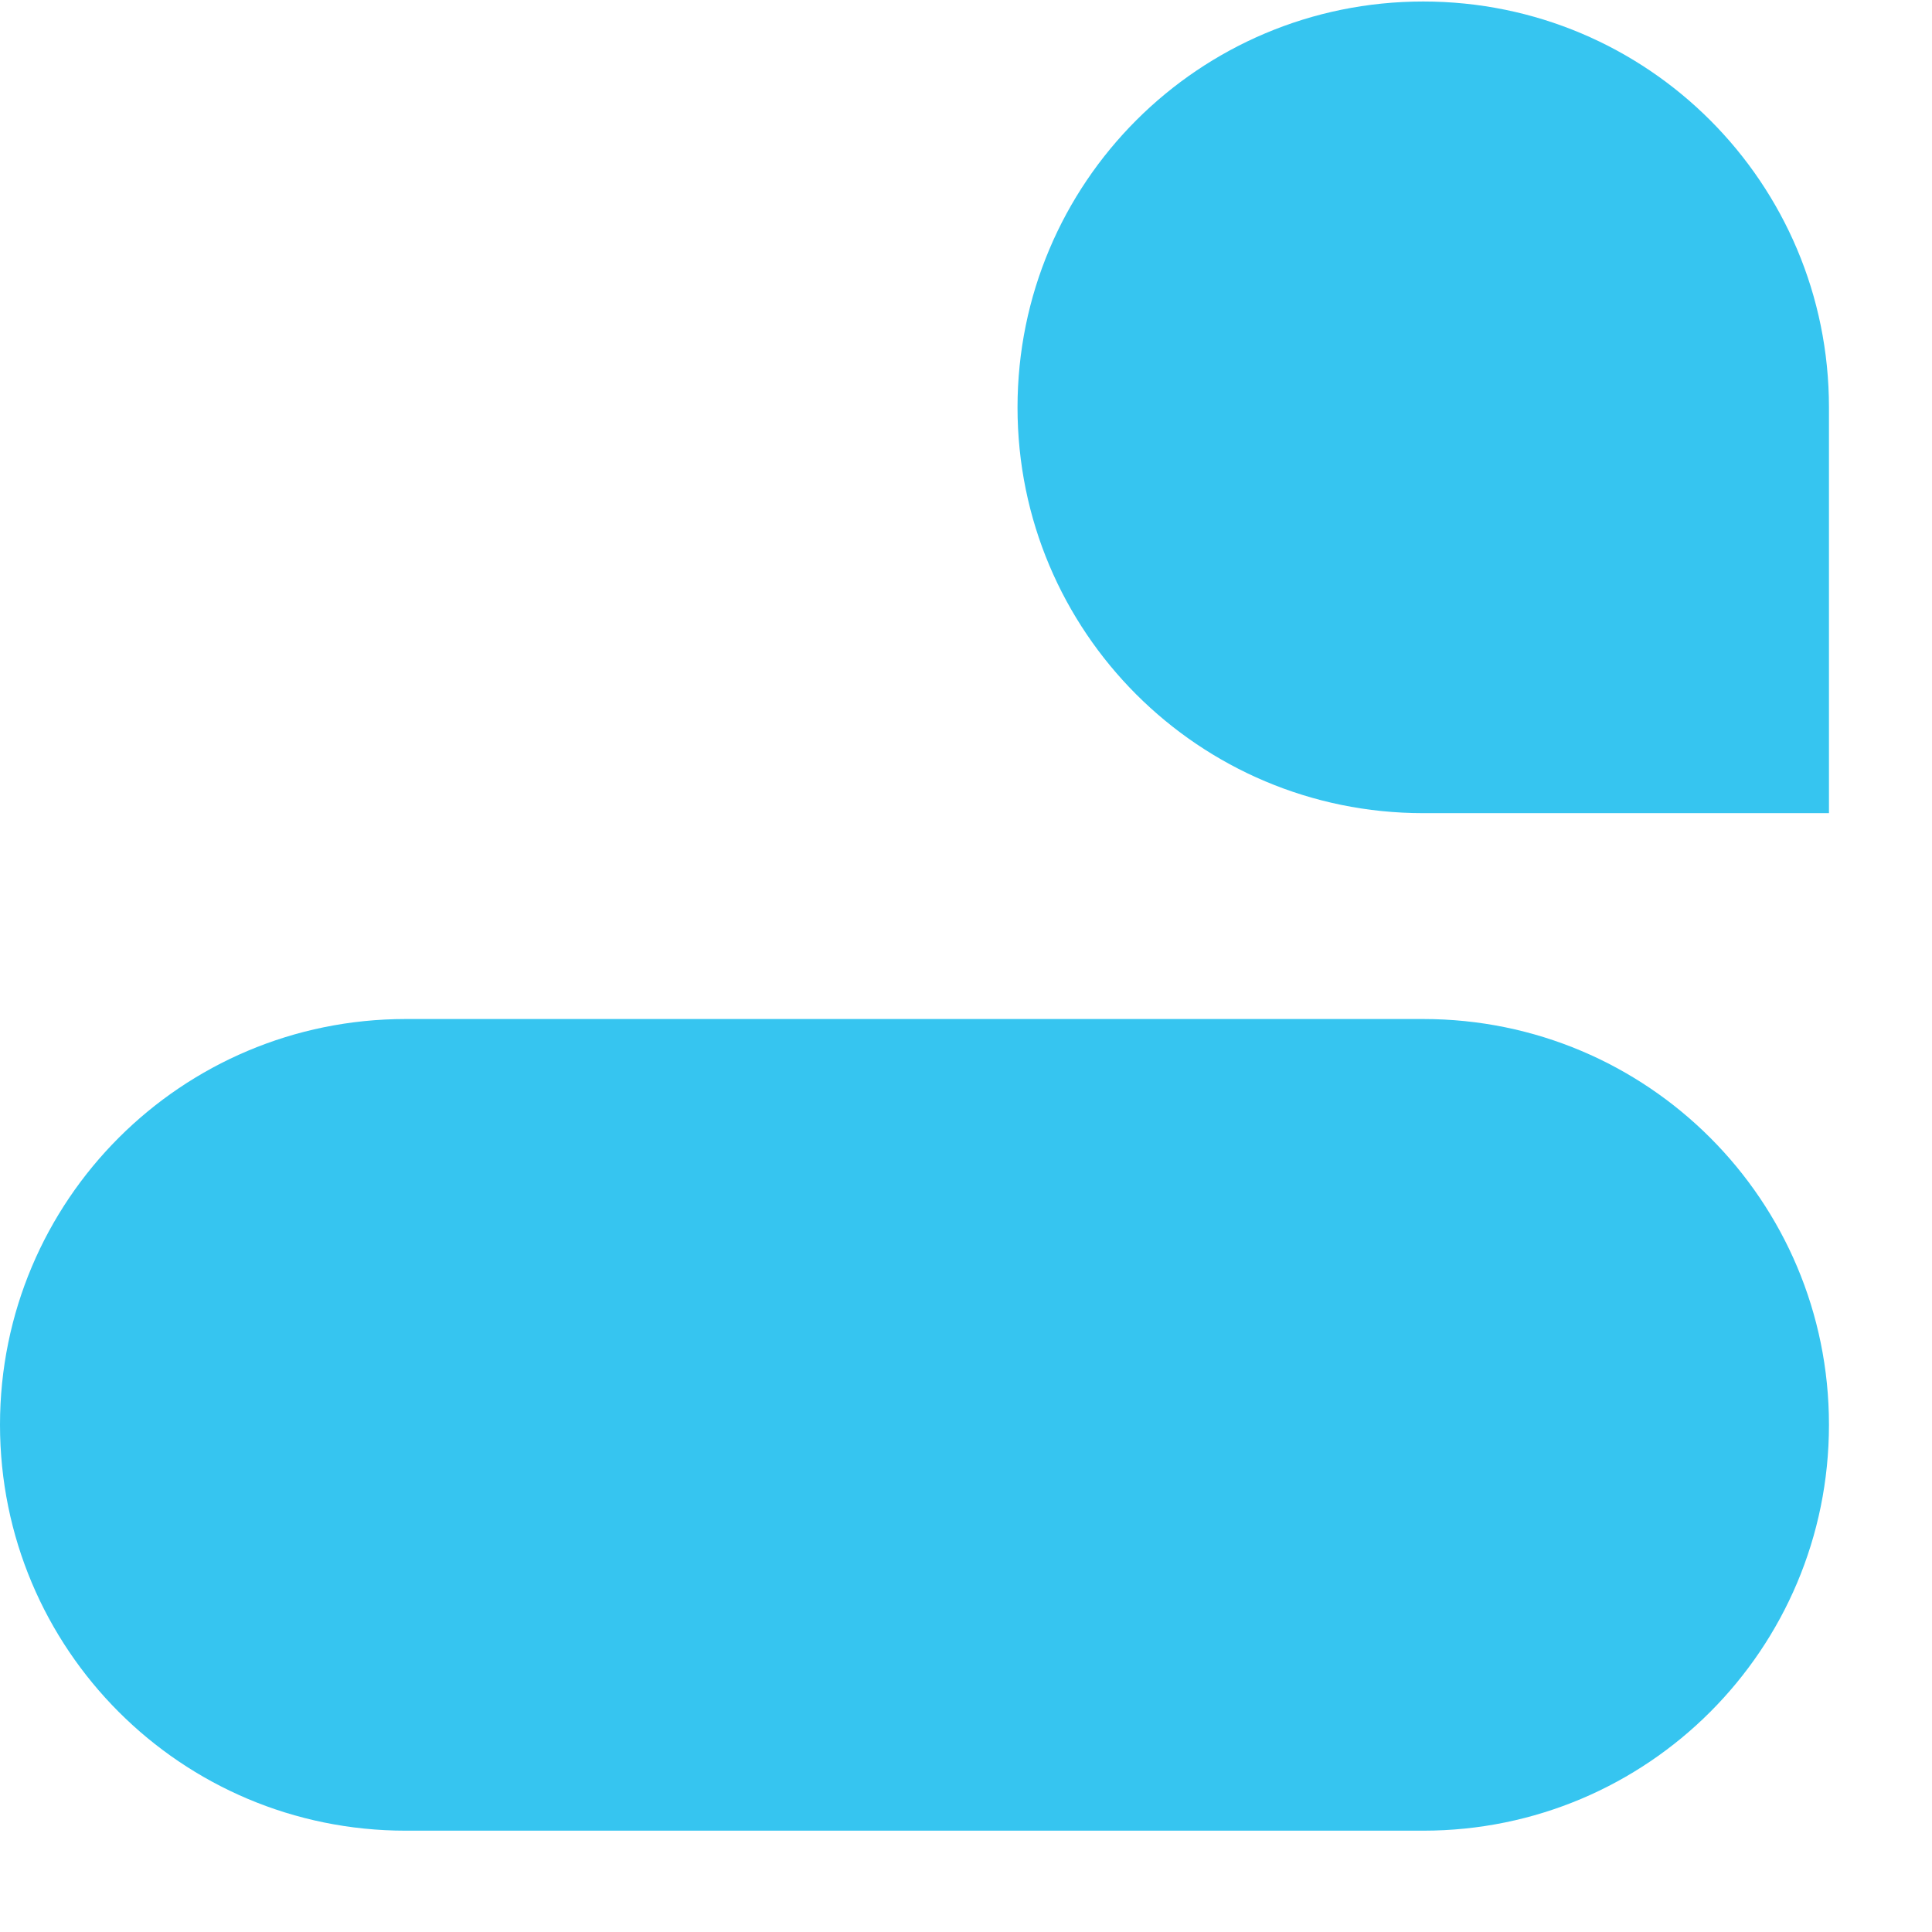 <?xml version="1.0" encoding="UTF-8" standalone="no"?><svg width='9' height='9' viewBox='0 0 9 9' fill='none' xmlns='http://www.w3.org/2000/svg'>
<path d='M6.63 3.788C5.585 3.788 4.74 2.943 4.74 1.898C4.74 0.852 5.585 0.007 6.63 0.007C7.675 0.007 8.52 0.852 8.52 1.898V3.788L6.63 3.788ZM6.63 4.747C7.675 4.747 8.52 5.592 8.52 6.637C8.52 7.683 7.675 8.528 6.63 8.528H1.89C0.845 8.528 0 7.683 0 6.637C0 5.592 0.845 4.747 1.89 4.747H6.63Z' fill='#36C5F0'/>
</svg>
